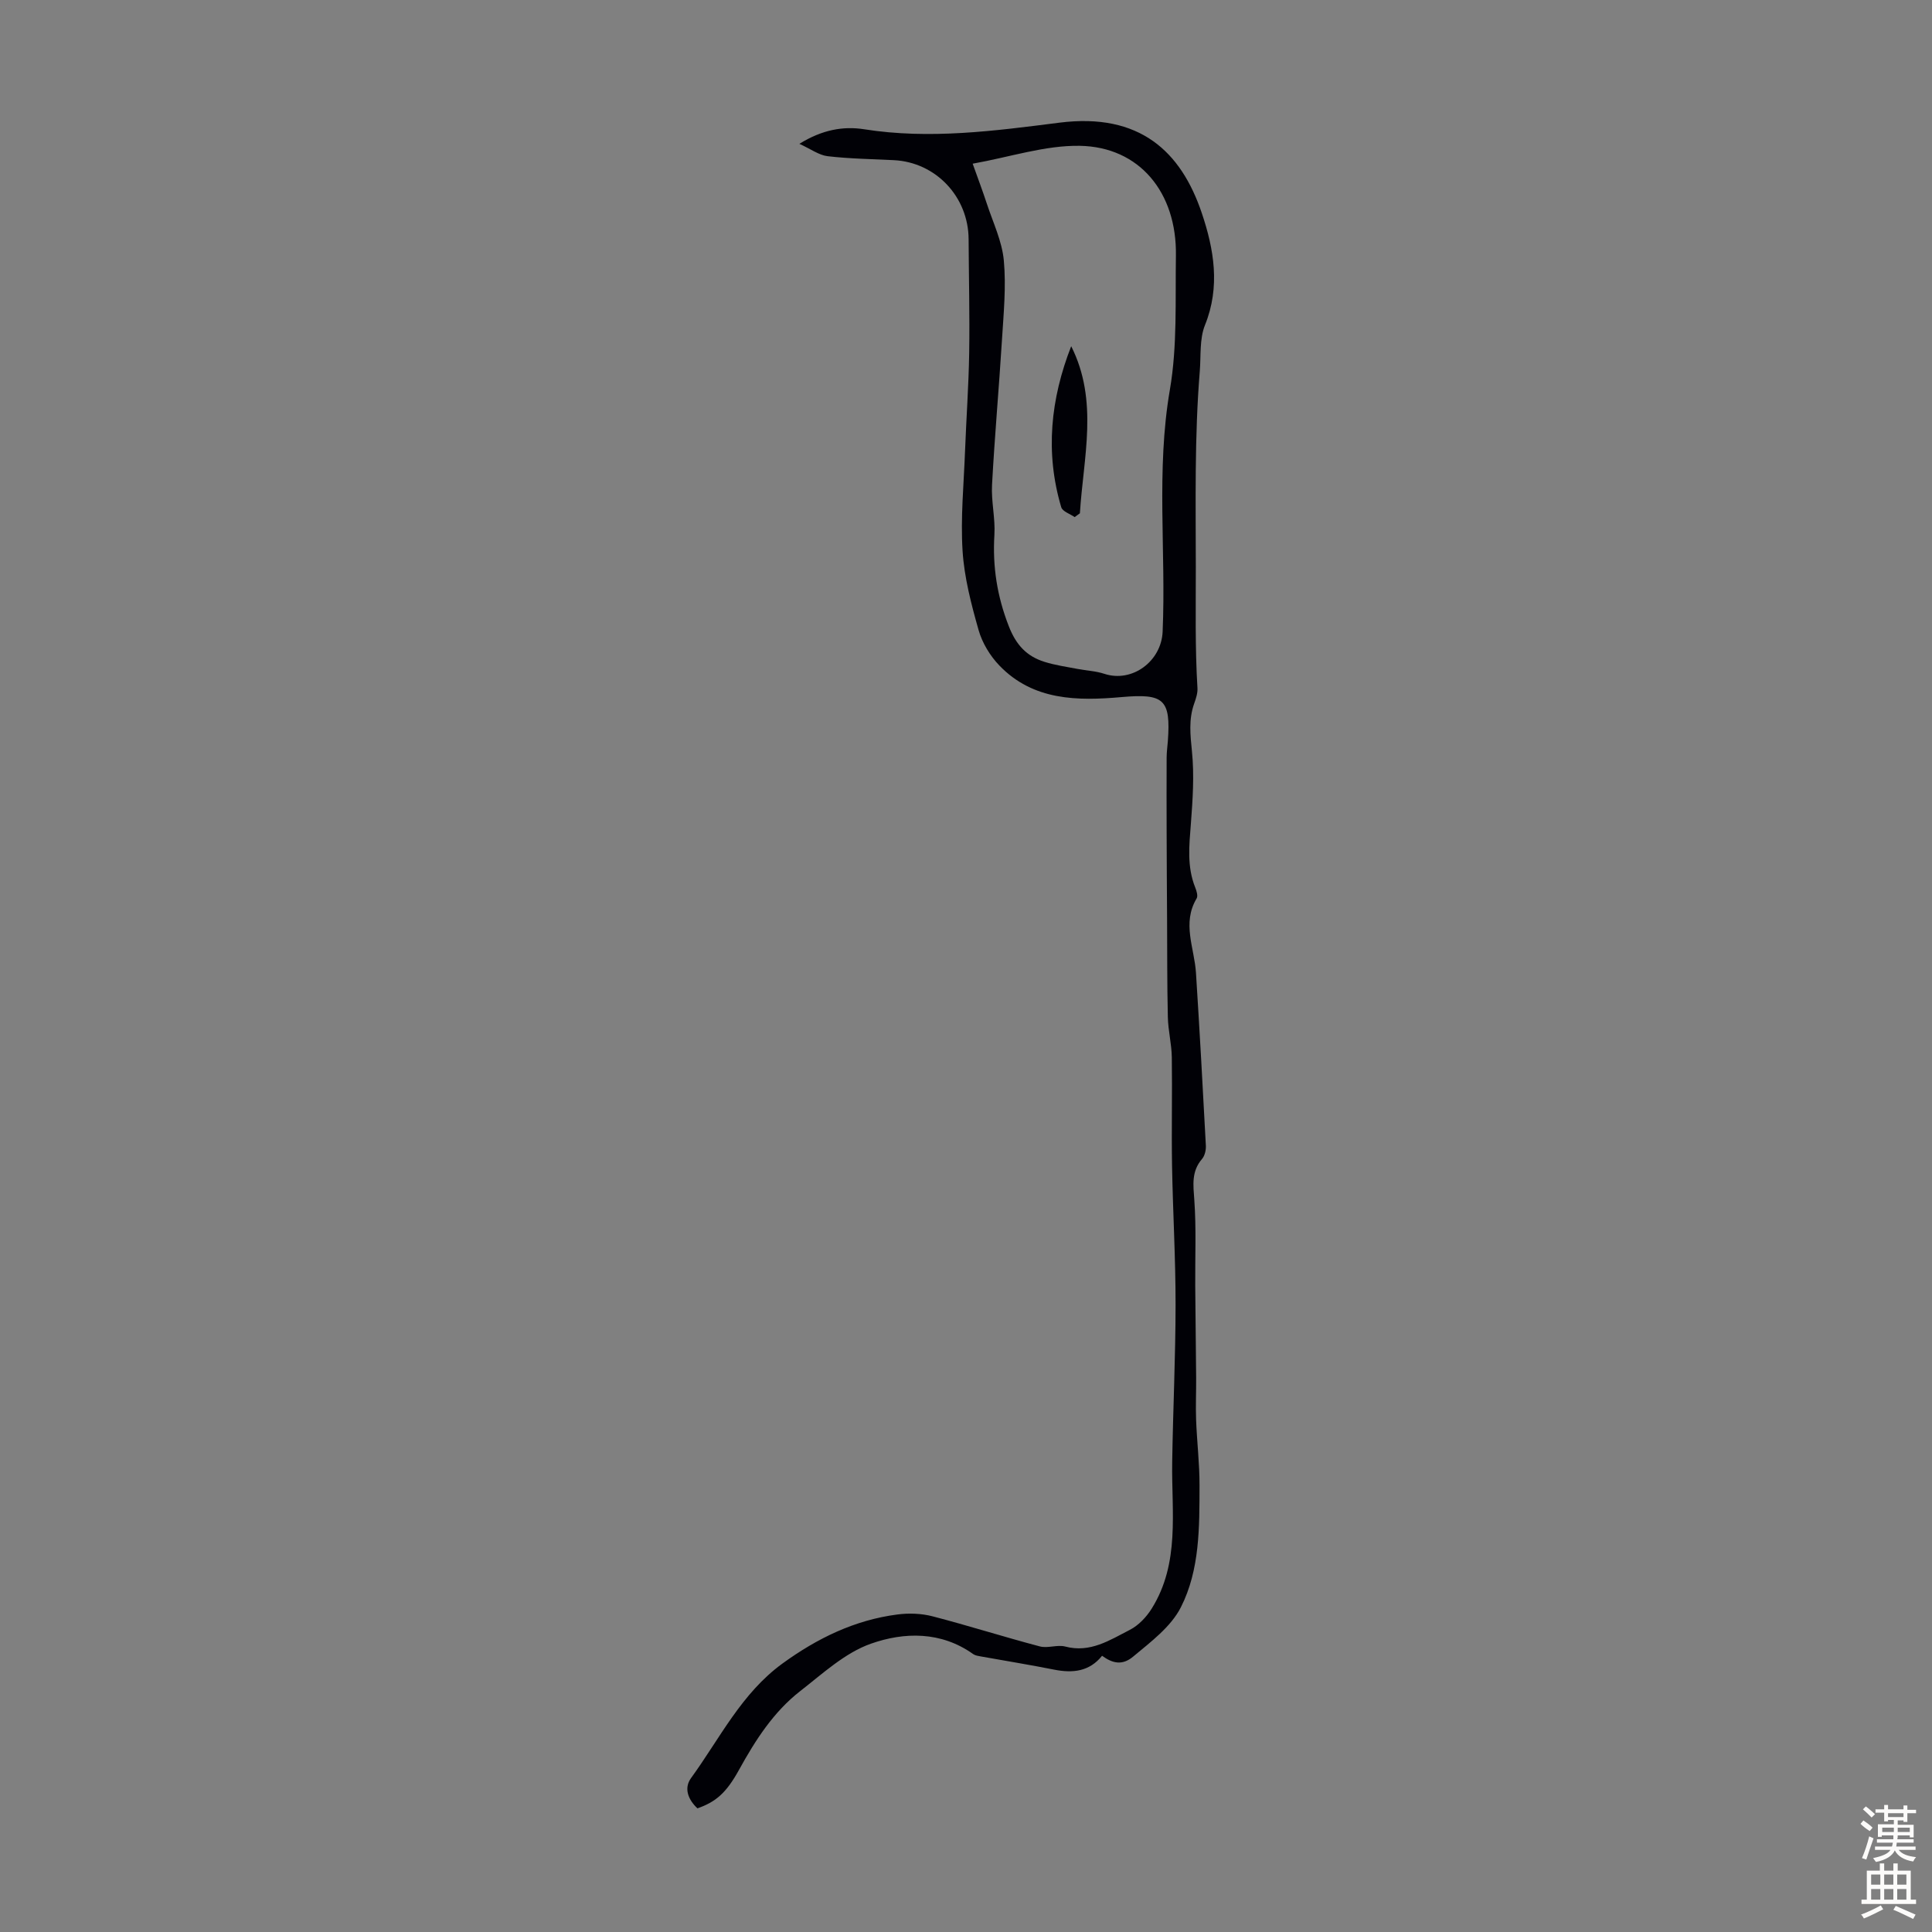 <svg enable-background="new 0 0 400 400" viewBox="0 0 400 400" xmlns="http://www.w3.org/2000/svg"><rect x="0" y="0" width="400" height="400" fill="#808080" stroke="none"/><path d="m144.4 374.4c-1.91-1.78-2.87-4.15-1.32-6.28 5.95-8.18 10.42-17.53 18.94-23.72 7.19-5.22 14.94-9 23.79-10.14 2.37-.31 4.95-.22 7.26.38 7.44 1.93 14.78 4.27 22.21 6.23 1.64.44 3.63-.4 5.27.03 5.17 1.37 9.23-1.34 13.36-3.45 1.81-.92 3.45-2.66 4.54-4.41 5.9-9.45 4.08-20.04 4.24-30.35.17-10.84.69-21.67.7-32.51.01-9.61-.56-19.22-.73-28.83-.13-7.48.06-14.97-.05-22.45-.04-2.77-.76-5.53-.82-8.31-.16-6.79-.12-13.58-.16-20.38-.03-5.91-.08-11.81-.09-17.72-.02-5.23-.02-10.46 0-15.69.01-1.12.16-2.23.25-3.35.64-8.7-.85-9.89-9.53-9.13-9.14.81-18.34.77-25.36-6.54-1.93-2.01-3.55-4.69-4.3-7.35-1.52-5.35-2.96-10.87-3.31-16.38-.43-6.84.25-13.75.51-20.63.26-6.8.75-13.59.86-20.39.12-7.83-.08-15.67-.12-23.5-.04-8.79-6.79-15.94-15.47-16.37-4.57-.23-9.17-.29-13.71-.82-1.8-.21-3.48-1.48-5.86-2.56 4.75-2.95 9.13-3.69 13.4-3.02 13.59 2.15 27.04.34 40.42-1.36 16.69-2.12 25.22 6.02 29.5 18.72 2.51 7.44 3.87 15.24.66 23.18-1.16 2.88-.82 6.38-1.08 9.6-1.1 13.5-.83 27.01-.82 40.54.01 8.33-.17 16.67.34 25 .07 1.07-.32 2.22-.69 3.26-1.15 3.26-.79 6.46-.45 9.86.5 4.93.16 9.99-.22 14.97-.35 4.49-.84 8.9.9 13.22.28.7.6 1.74.29 2.26-3.07 5.13-.47 10.24-.14 15.36.76 11.93 1.42 23.86 2.05 35.8.05.93-.22 2.12-.8 2.79-2.22 2.59-1.81 5.38-1.59 8.49.42 5.88.15 11.82.19 17.73.05 6.37.14 12.73.19 19.1.02 2.9-.12 5.8-.01 8.69.17 4.53.72 9.05.71 13.58-.02 8.6.08 17.46-3.87 25.23-2.06 4.05-6.23 7.16-9.87 10.2-2.25 1.88-4.25 1.42-6.44-.17-2.6 3.26-6.05 3.64-9.92 2.87-5.03-1-10.1-1.82-15.16-2.73-.54-.1-1.16-.18-1.59-.48-6.65-4.75-14.28-4.6-21.19-2.16-5.37 1.89-9.98 6.19-14.62 9.8-5.55 4.32-9.29 10.17-12.67 16.29-2.68 4.88-4.86 6.67-8.62 8zm56.98-340.51c1.1 3.08 2.07 5.65 2.93 8.27 1.28 3.9 3.15 7.77 3.52 11.76.5 5.41-.04 10.93-.38 16.39-.62 10.03-1.52 20.04-2.06 30.07-.19 3.43.7 6.93.49 10.36-.4 6.57.56 12.71 2.98 18.91 1.51 3.88 3.69 6.21 7.36 7.37 2.22.7 4.56 1.03 6.85 1.47 1.86.36 3.8.43 5.58 1.02 5.76 1.89 11.8-2.6 12.06-8.73.72-16.68-1.38-33.38 1.5-50.09 1.56-9.06 1.1-18.5 1.25-27.78.2-13.05-7.53-22.51-19.91-22.72-7.18-.12-14.42 2.32-22.17 3.7z" fill="#010106"/><path d="m222.5 107.06c-.96-.67-2.51-1.16-2.78-2.04-3.37-11.32-2.21-22.42 2.06-33.34 5.71 11.34 2.52 23.01 1.8 34.59-.36.26-.72.52-1.08.79z" fill="#010106"/><g fill="#fcfbfa"><path d="m385.2 377.6.6-.7c.6.4 1.3.9 1.9 1.5l-.6.7c-.8-.5-1.4-1-1.9-1.5zm.3 7.1c.6-1.4 1.1-2.9 1.5-4.5.3.1.6.3.9.4-.5 1.4-1 2.9-1.5 4.4zm.2-10.1.6-.6c.7.5 1.3 1.1 1.9 1.6l-.7.7c-.6-.6-1.2-1.2-1.8-1.7zm8.4-.8h.8v.9h1.8v.7h-1.8v1.8h-.8v-.3h-1.2v.9h3.3v2.6h-.8v-.4h-2.5c0 .3 0 .6-.1.8h3.4v.7h-3.5c0 .3-.1.6-.1.8h4v.7h-3.5c.7.9 1.9 1.3 3.6 1.5-.2.2-.4.5-.6.9-1.9-.3-3.2-1.1-3.8-2.3-.5 1.1-1.8 2-3.9 2.4-.2-.3-.4-.5-.6-.8 1.9-.4 3.1-.9 3.6-1.7h-3.2v-.7h3.5c.1-.2.1-.5.2-.8h-3.3v-.7h3.4c0-.2 0-.5 0-.8h-2.4v.3h-.8v-2.6h3.3v-.9h-1.2v.3h-.8v-1.8h-1.8v-.7h1.8v-.9h.8v.9h3.2zm-4.4 5.5h2.4c0-.3 0-.6 0-.9h-2.4zm1.2-3.1h3.2v-.8h-3.2zm4.4 2.2h-2.4v.9h2.5v-.9z"/><path d="m389.2 385.8h.9v1.5h1.9v-1.5h.9v1.5h2.7v6h1.1v.9h-11.3v-.9h1.1v-6h2.7zm.2 8.7.5.8c-1.2.6-2.5 1.3-4 1.9-.2-.3-.3-.6-.6-.8 1.6-.6 3-1.3 4.1-1.9zm-2-4.3h1.9v-2.1h-1.9zm0 3.1h1.9v-2.2h-1.9zm2.7-3.1h1.9v-2.1h-1.9zm0 3.1h1.9v-2.2h-1.9zm2.4 1.3c1.4.6 2.7 1.2 4.1 1.8l-.5.9c-1.5-.7-2.8-1.4-4.1-1.9zm2.2-6.5h-1.9v2.1h1.9zm-1.9 5.2h1.9v-2.2h-1.9z"/></g></svg>